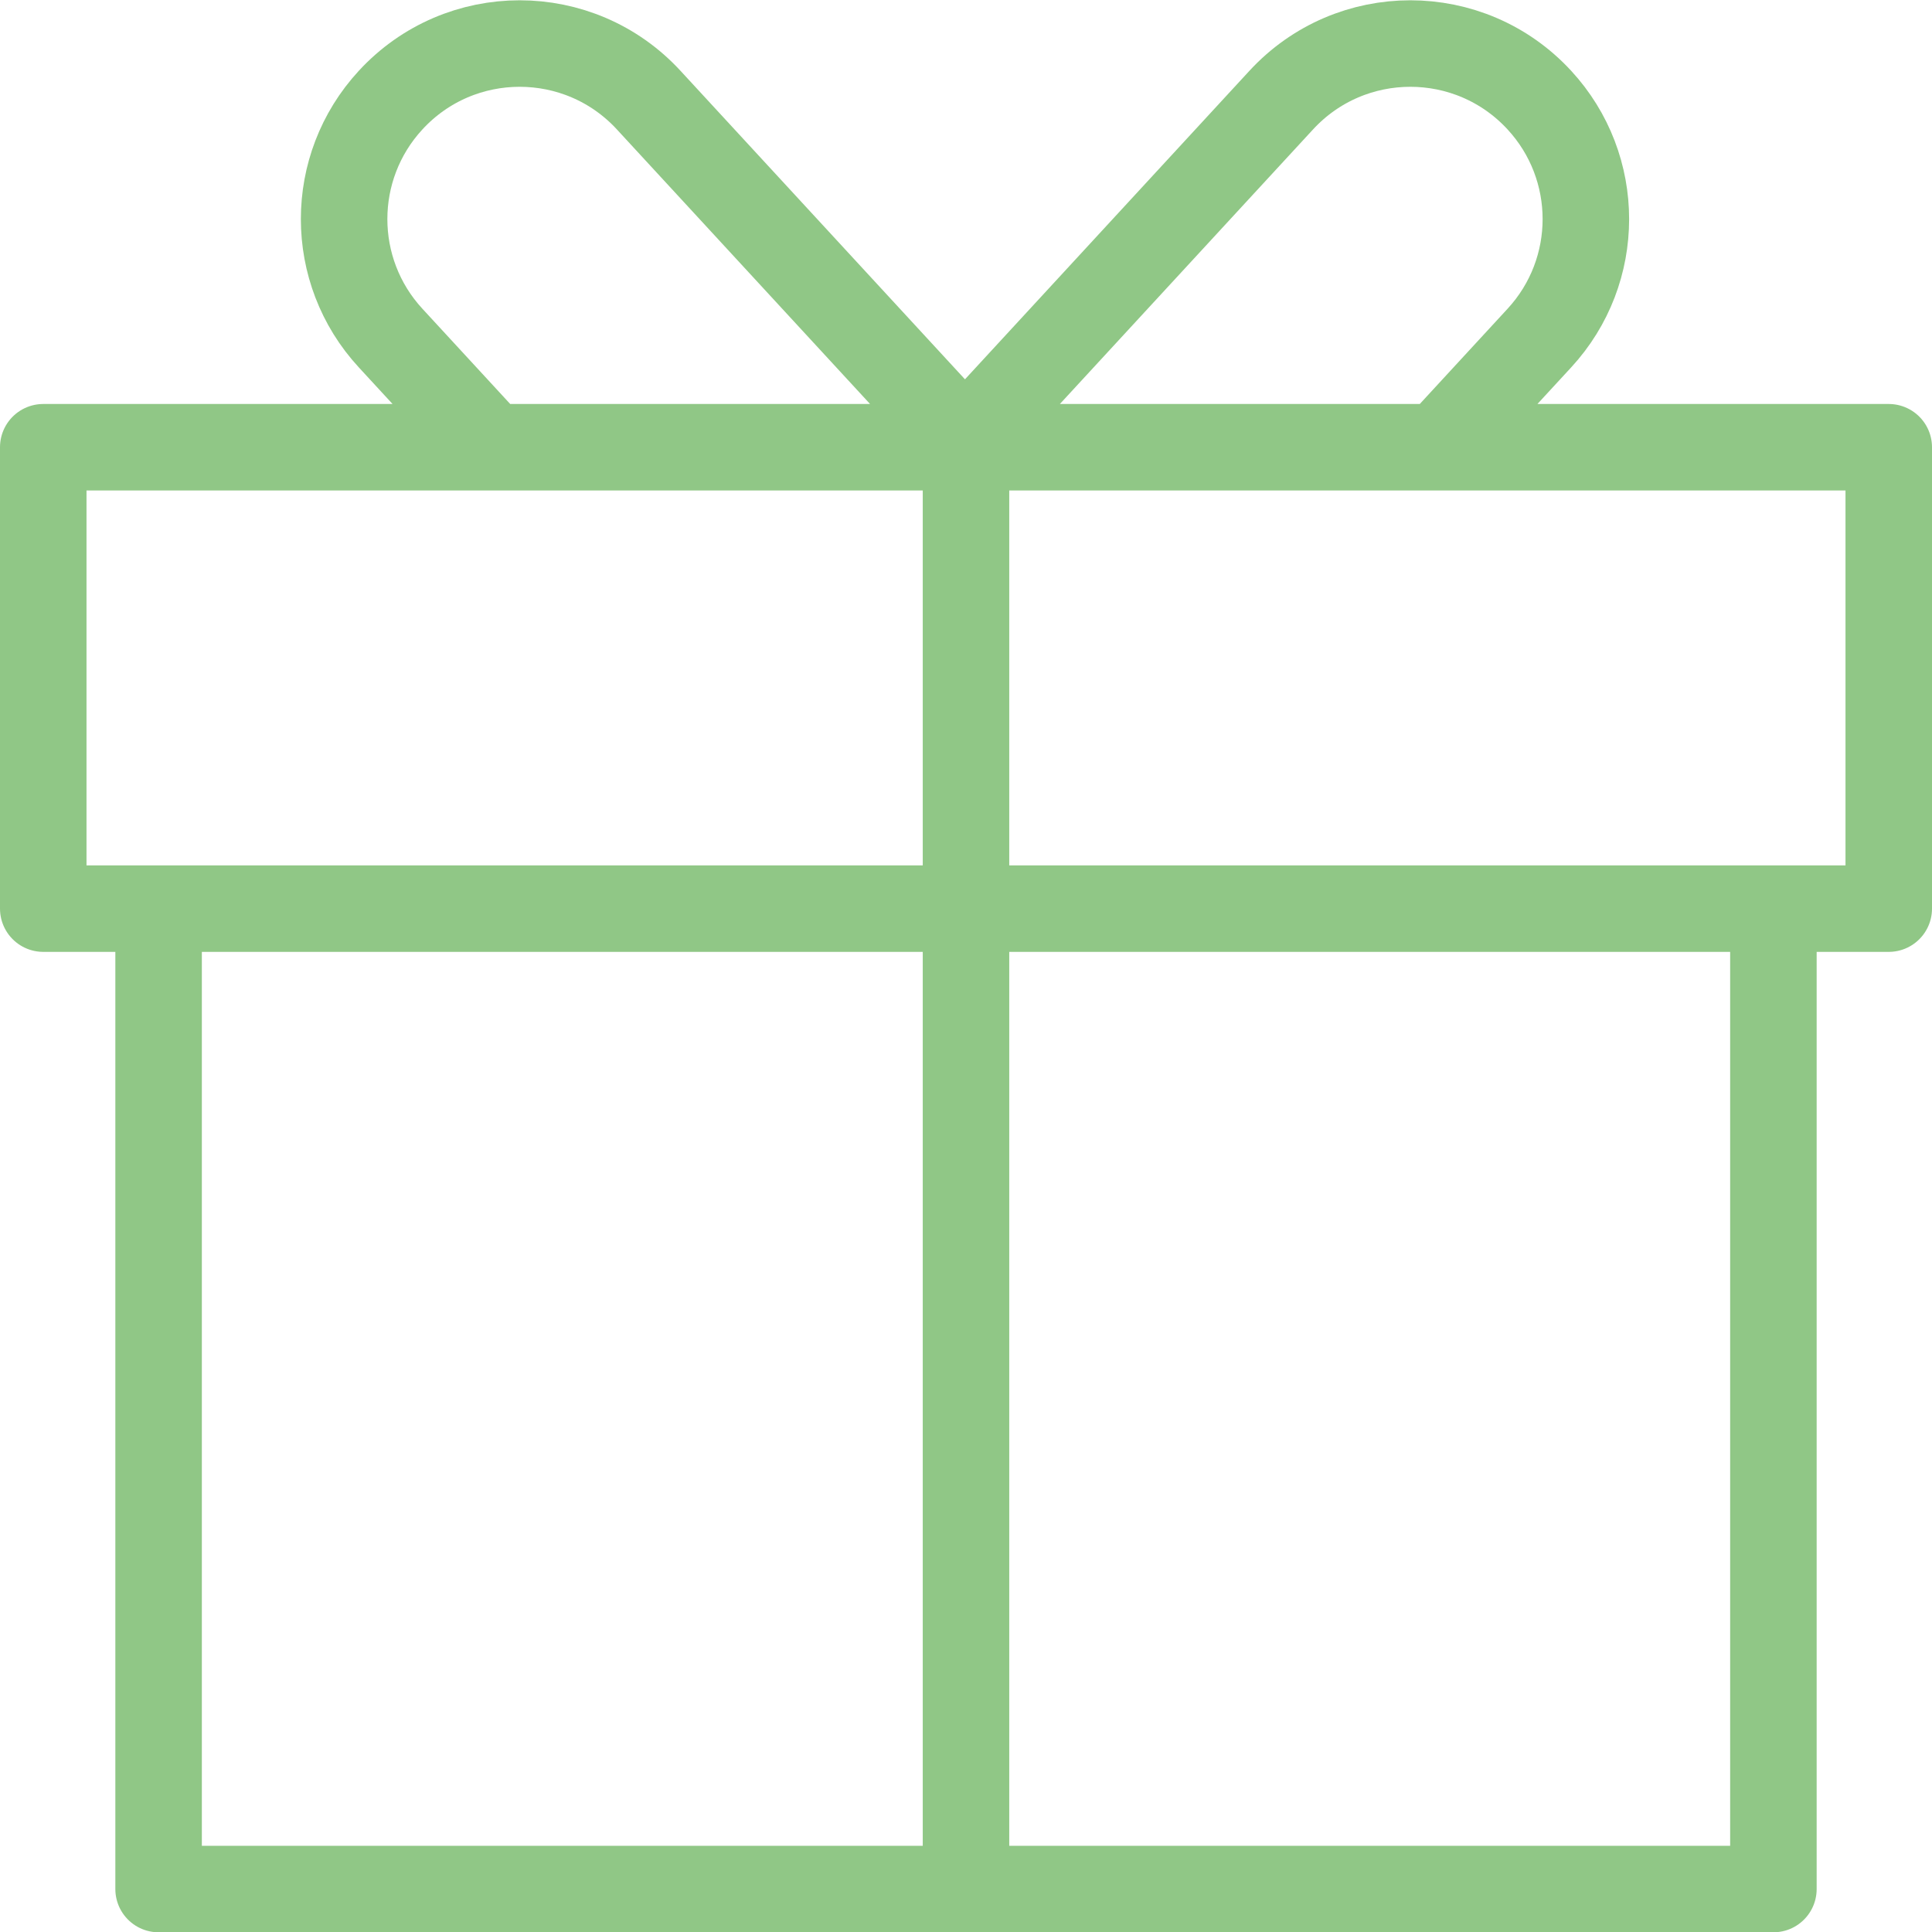 <svg xmlns="http://www.w3.org/2000/svg" xmlns:xlink="http://www.w3.org/1999/xlink" xmlns:serif="http://www.serif.com/" version="1.1" xml:space="preserve" style="fill-rule:evenodd;clip-rule:evenodd;stroke-linecap:round;stroke-linejoin:round;stroke-miterlimit:10;" viewBox="426 549.23 33.5 33.5">
    <g id="_--IDML-" serif:id=" [IDML]" transform="matrix(1,0,0,1,988.75,713.985)">
        <path d="M-532,-149L-532,-132L-560,-132L-560,-149M-530,-149L-562,-149L-562,-157L-530,-157L-530,-149ZM-554.232,-157L-555.977,-158.893C-557.052,-160.058 -557.052,-161.854 -555.977,-163.019C-554.772,-164.327 -552.707,-164.327 -551.502,-163.019L-545.974,-157.024M-537.803,-157L-536.058,-158.893C-534.983,-160.058 -534.983,-161.854 -536.058,-163.019C-537.263,-164.327 -539.328,-164.327 -540.534,-163.019L-546.021,-157.068M-546,-132L-546,-157M-546,-132L-546,-157" style="fill:none;fill-rule:nonzero;stroke:rgb(144,199,134);stroke-width:1.5px;"/>
    </g>
</svg>